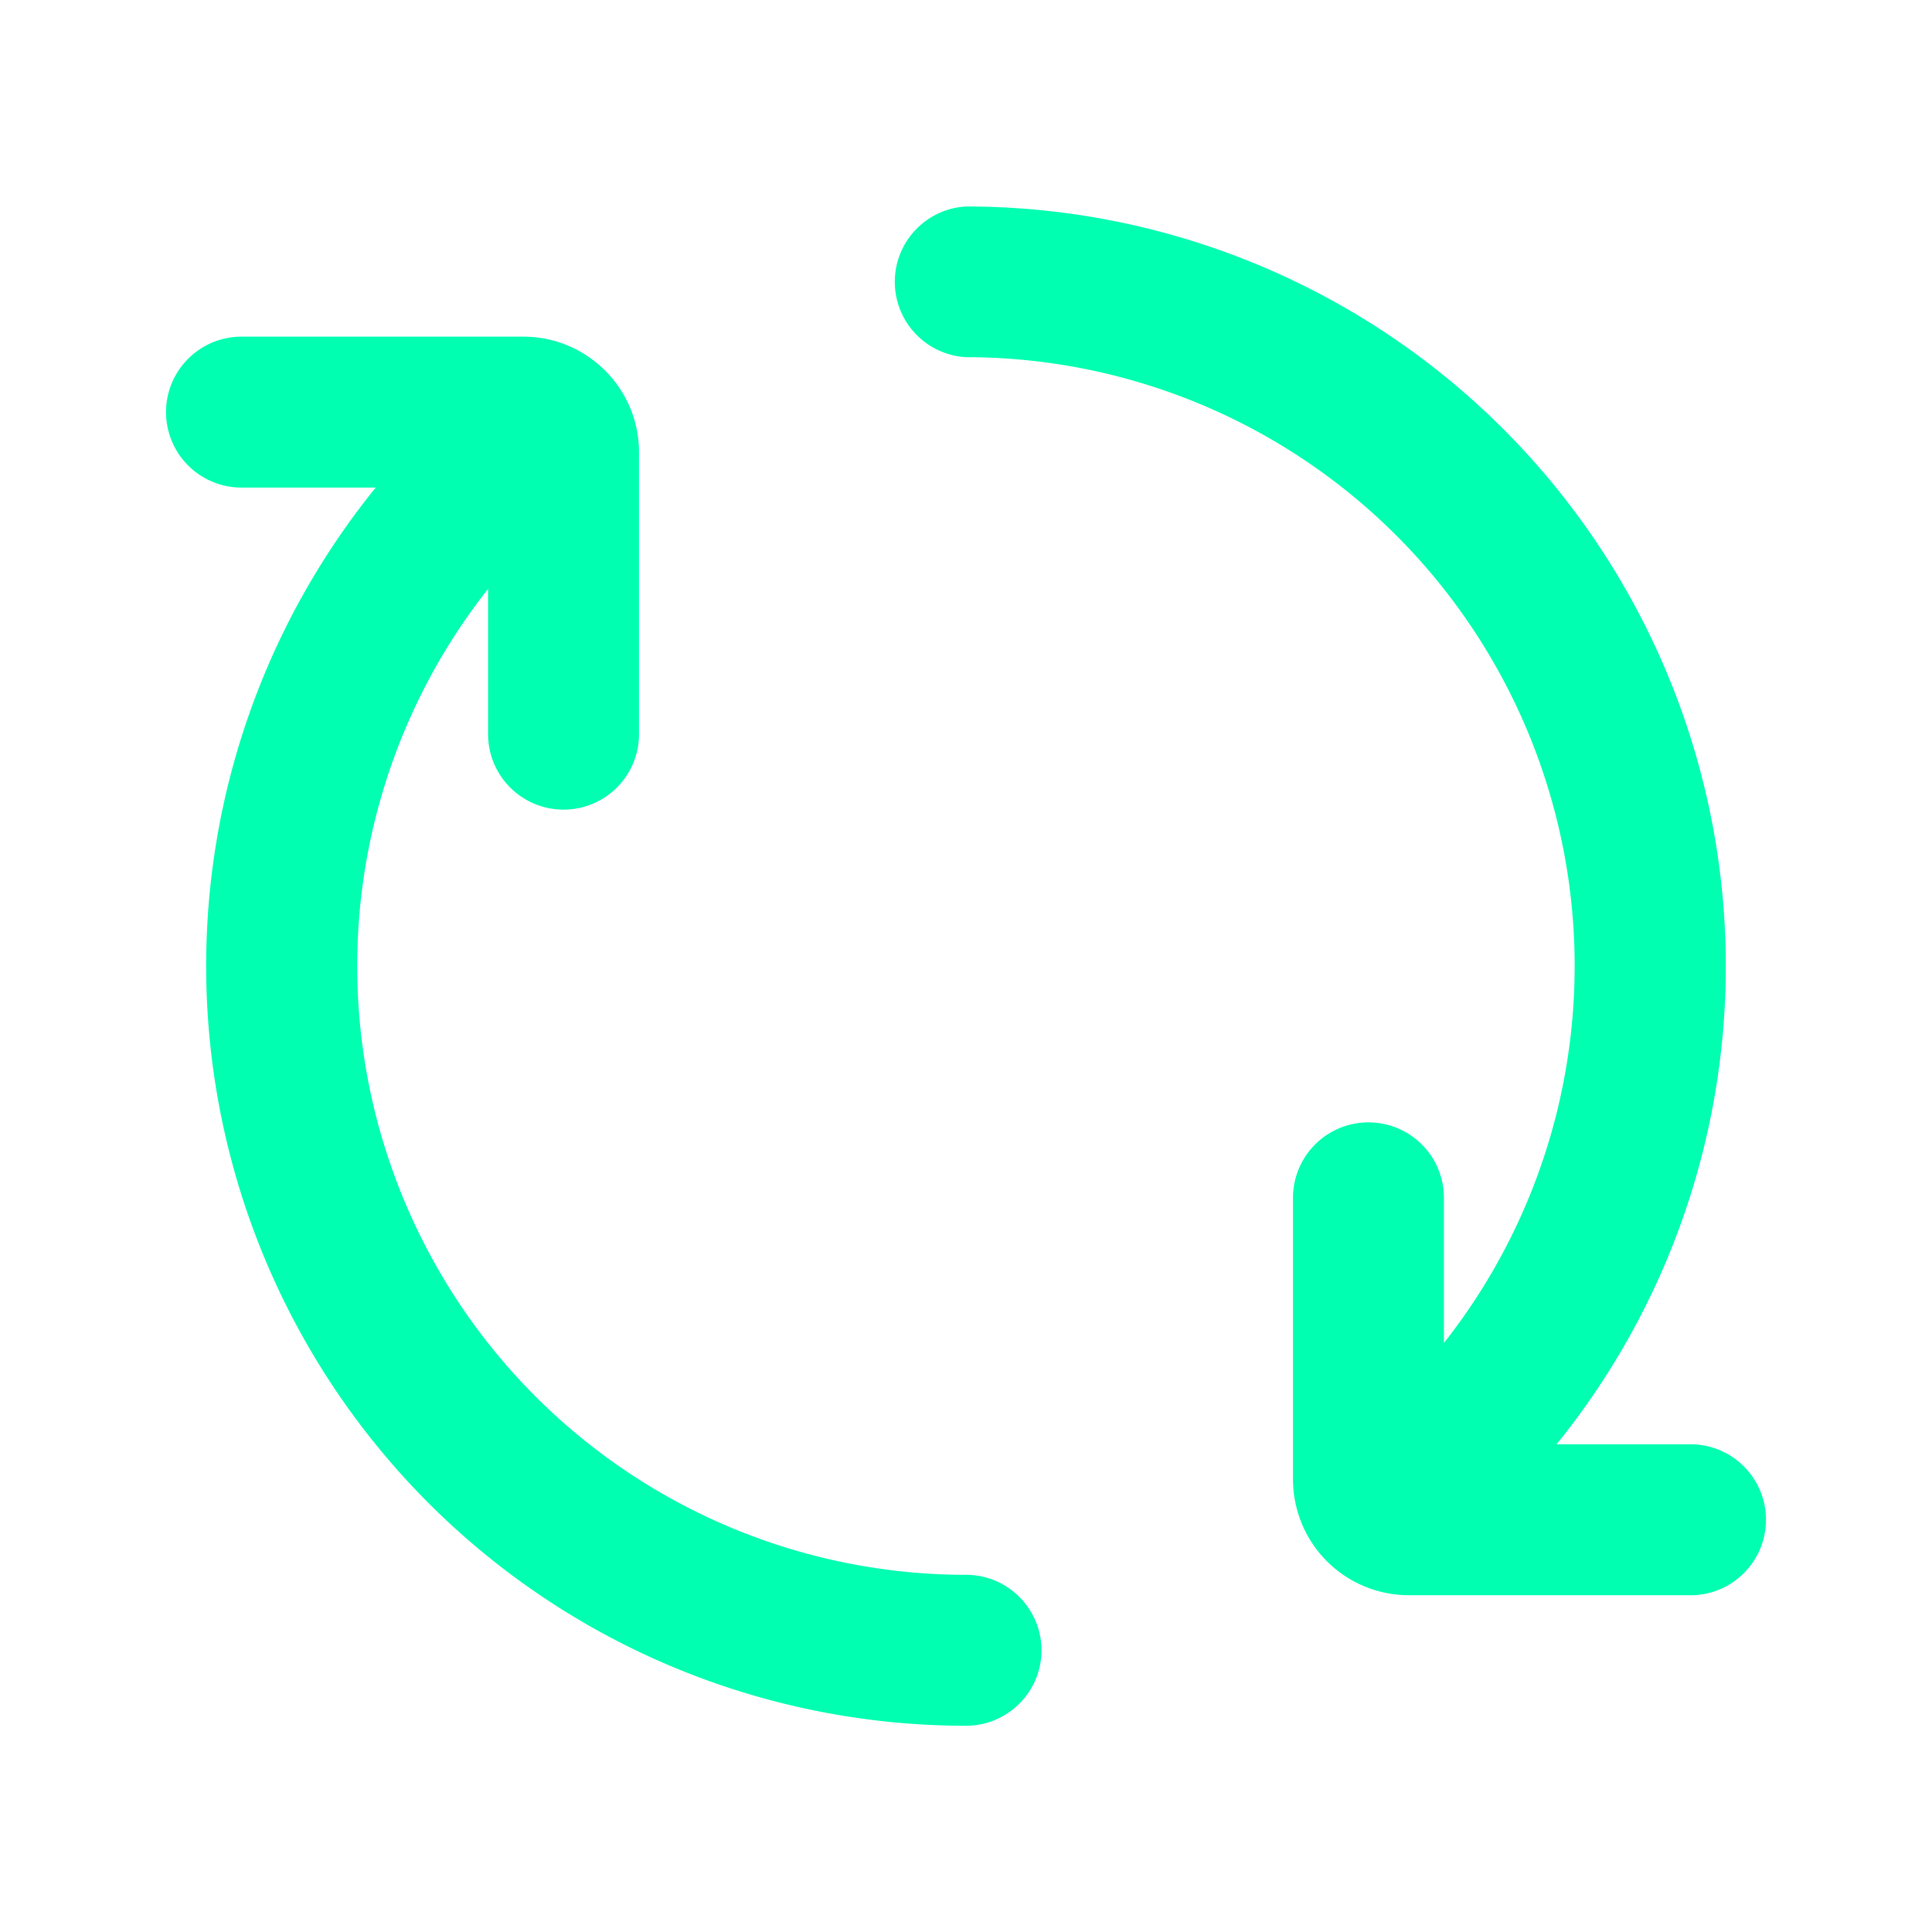 <svg xmlns="http://www.w3.org/2000/svg" width="16" height="16">
<path d="M8.625 13.667c0 .345-.28.625-.625.625A6.292 6.292 0 0 1 4.066 3.089a.625.625 0 1 1 .782.976A5.042 5.042 0 0 0 8 13.042c.345 0 .625.28.625.625m2.435-.856a.625.625 0 0 1 .096-.88A5.042 5.042 0 0 0 8 2.958.625.625 0 0 1 8 1.71a6.292 6.292 0 0 1 3.94 11.198.625.625 0 0 1-.88-.095" fill="#00ffb1"></path>
<path d="M1.375 3.413c0-.345.28-.625.625-.625h2.333c.53 0 .959.43.959.958V6.08a.625.625 0 0 1-1.25 0V4.038H2a.625.625 0 0 1-.625-.625M14.625 12.586c0 .346-.28.625-.625.625h-2.333a.96.96 0 0 1-.959-.958V9.92a.625.625 0 0 1 1.25 0v2.041H14c.345 0 .625.28.625.625" fill="#00ffb1"></path>
</svg>